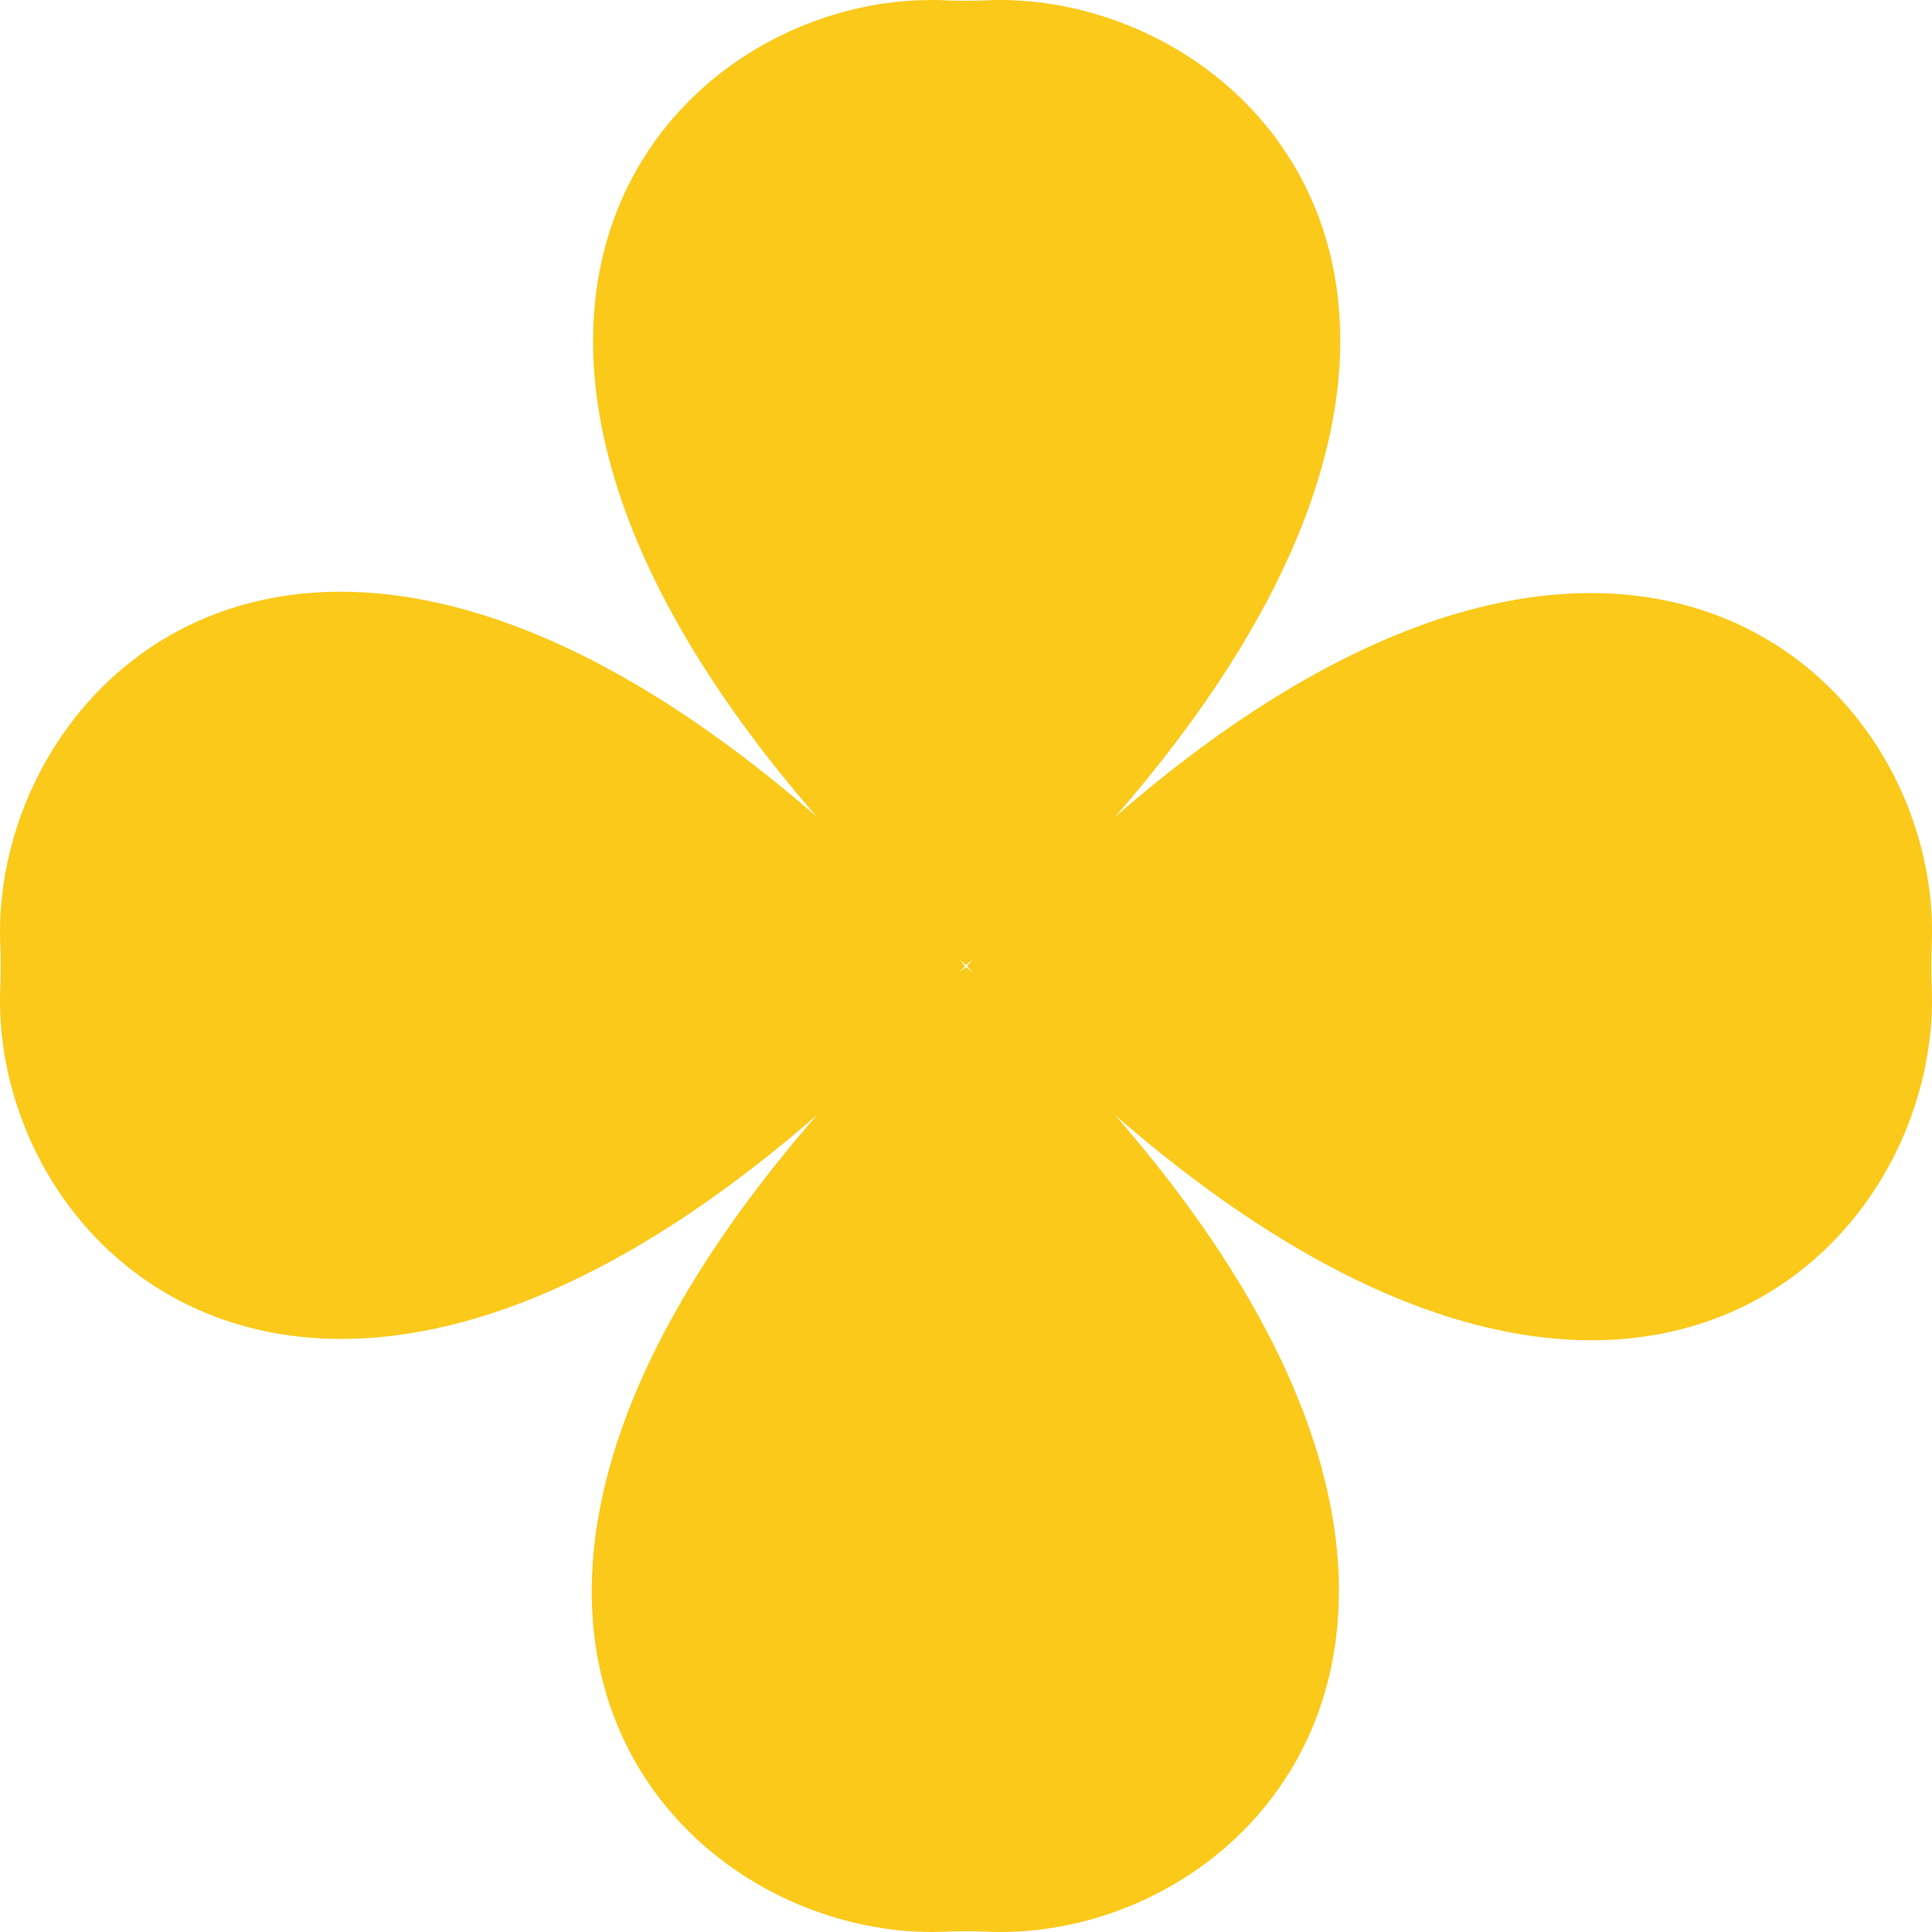 <svg width="64" height="64" viewBox="0 0 64 64" fill="none" xmlns="http://www.w3.org/2000/svg">
<path d="M63.985 31.423C64.455 22.706 53.914 12.292 36.941 27.059C51.899 9.868 41.134 -0.446 32.577 0.015C32.388 0.026 31.613 0.026 31.423 0.015C22.706 -0.455 12.292 10.086 27.059 27.059C9.868 12.101 -0.446 22.866 0.015 31.423C0.026 31.613 0.026 32.388 0.015 32.577C-0.455 41.294 10.086 51.708 27.059 36.941C12.101 54.132 22.868 64.446 31.423 63.985C31.613 63.974 32.388 63.974 32.577 63.985C41.294 64.455 51.708 53.914 36.941 36.941C54.132 51.899 64.448 41.134 63.985 32.577C63.974 32.388 63.974 31.613 63.985 31.423ZM32.035 32C32.269 32.288 32.288 32.269 32 32.035C31.712 32.269 31.731 32.288 31.965 32C31.731 31.712 31.712 31.731 32 31.965C32.288 31.731 32.269 31.712 32.035 32Z" fill="#FAC91A"/>
</svg>

